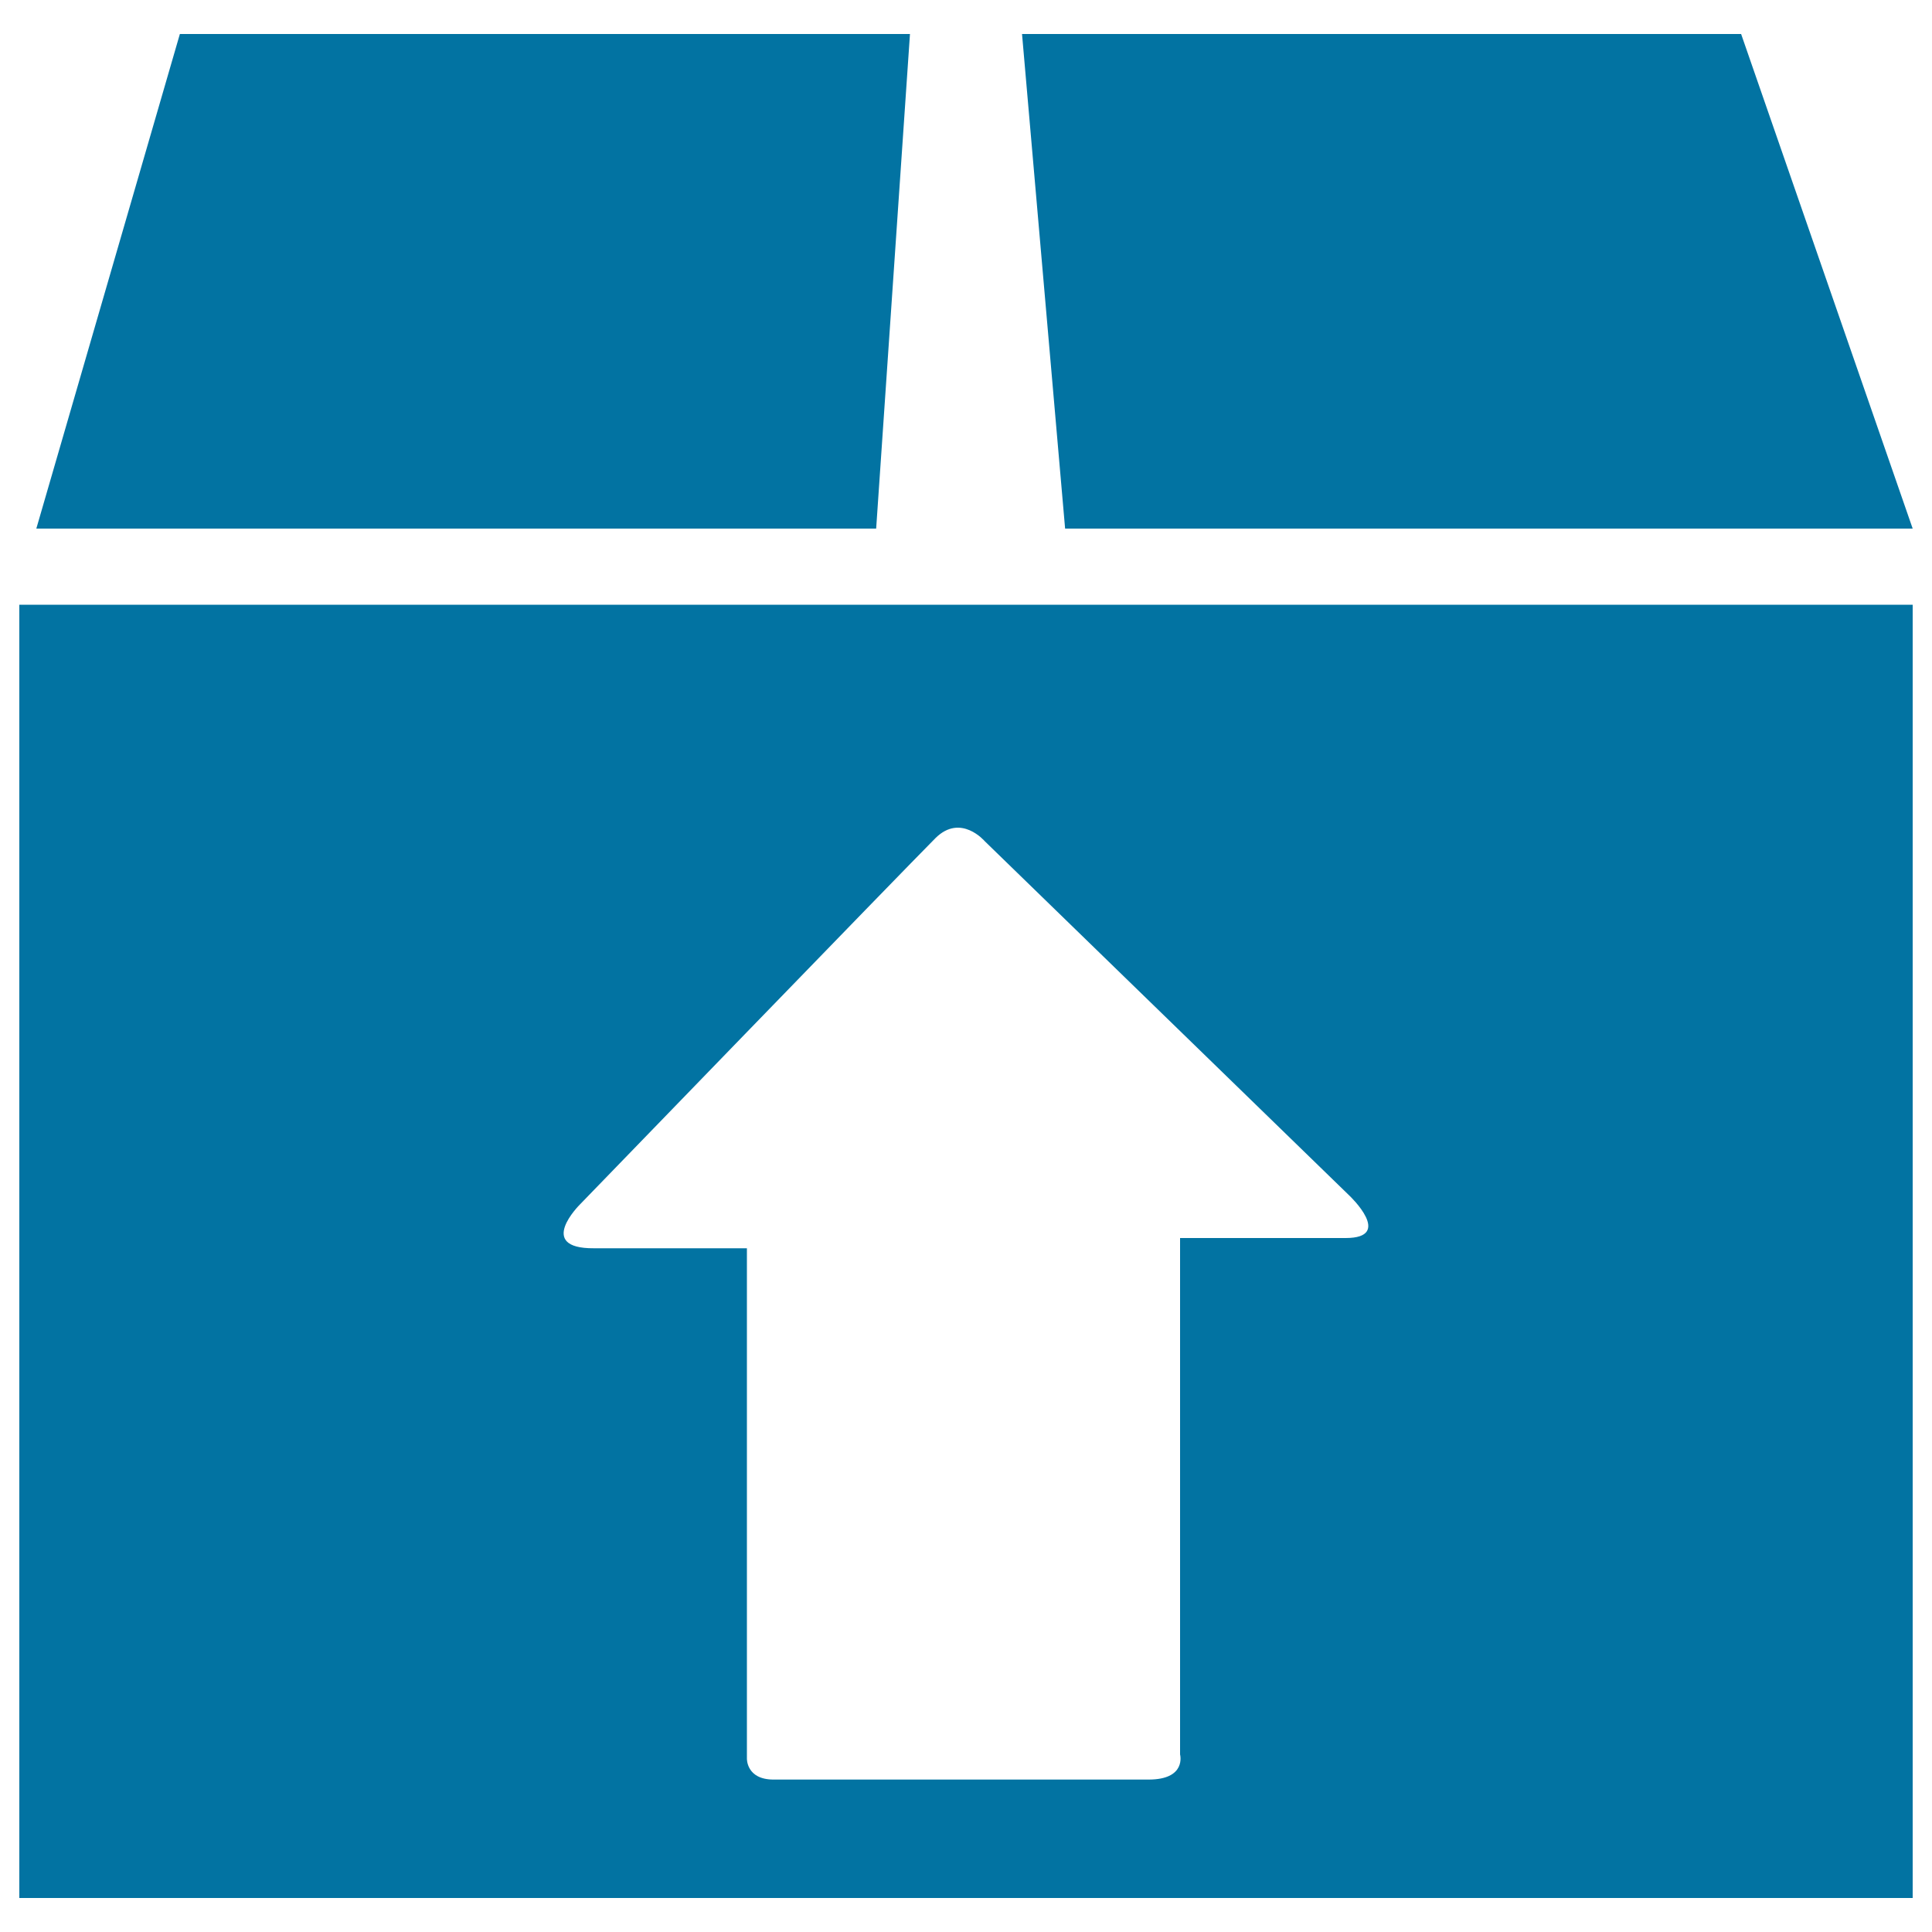 <svg xmlns="http://www.w3.org/2000/svg" viewBox="0 0 1000 1000" style="fill:#0273a2">
<title>Upload File SVG icon</title>
<g><g id="c50_box"><path d="M10,982.4h980V313H10V982.4z M300.1,623.5c0,0,166.1-171.6,184.1-189.7c13.1-13,25.5,1.6,25.5,1.6L698.6,619c0,0,23,21.8-2.1,21.8c-25,0-85.7,0-85.7,0s0,14.7,0,37.2c0,64.7,0,182.3,0,230.1c0,0,3.5,13-16.3,13c-19.8,0-180,0-194.1,0c-14.2,0-13.8-10.9-13.8-10.9c0-46.5,0-168.1,0-230.6c0-20.2,0-33.5,0-33.5s-48.6,0-79.2,0C277.1,646.3,300.1,623.5,300.1,623.5z"/><polygon points="471,17.6 93.1,17.6 18.8,273.6 453.5,273.6 "/><polygon points="990,273.6 901.2,17.6 529,17.6 551.3,273.6 "/></g><g id="Capa_1_38_"></g></g>
</svg>